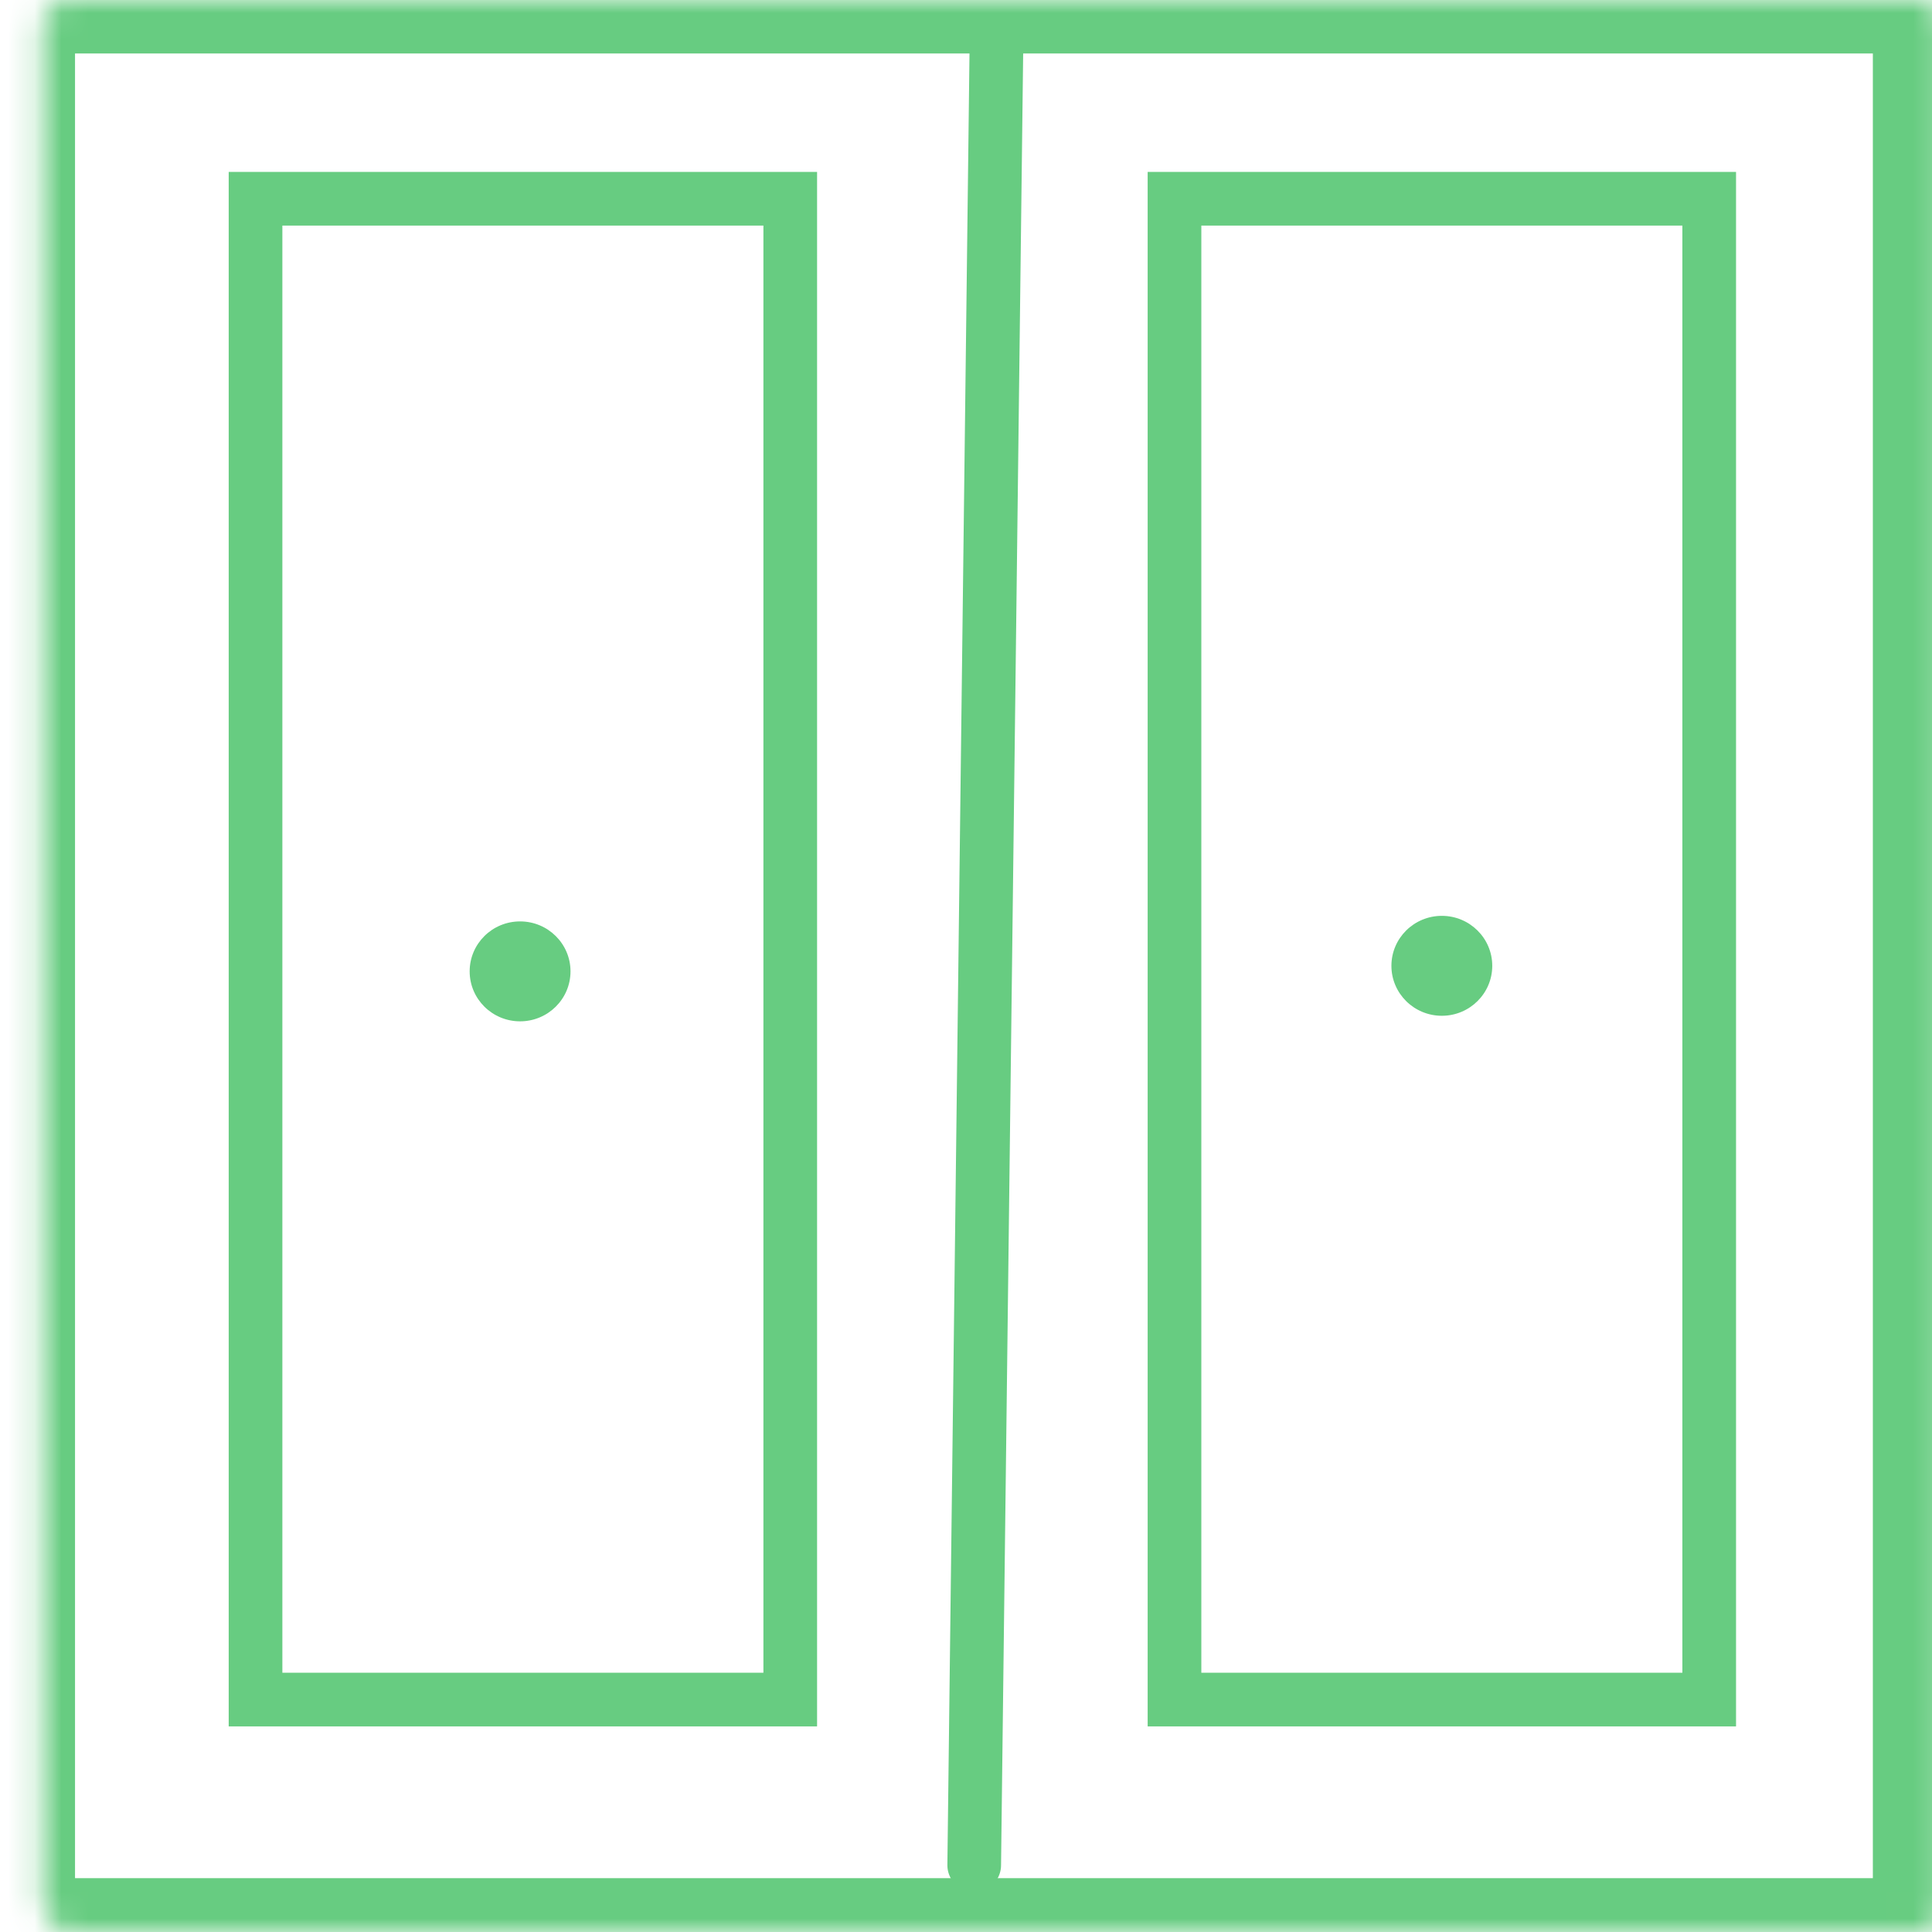 <svg width="72" height="72" fill="none" xmlns="http://www.w3.org/2000/svg"><mask id="a" fill="#fff"><rect x=".796" y="-.007" width="71" height="72" rx="1"/></mask><rect x=".796" y="-.007" width="71" height="72" rx="1" stroke="#67CC81" stroke-width="4" mask="url(#a)"/><path d="M37.132 1.855l-.826 67.655" stroke="#67CC81" stroke-width="2" stroke-linecap="round"/><path stroke="#67CC81" stroke-width="2" d="M9.523 7.407H29.45v55.931H9.523zm34.247 0h19.927v55.931H43.77z"/><ellipse cx="53.733" cy="35.993" rx="1.879" ry="1.862" fill="#67CC81"/><ellipse cx="19.382" cy="36.2" rx="1.879" ry="1.862" fill="#67CC81"/></svg>